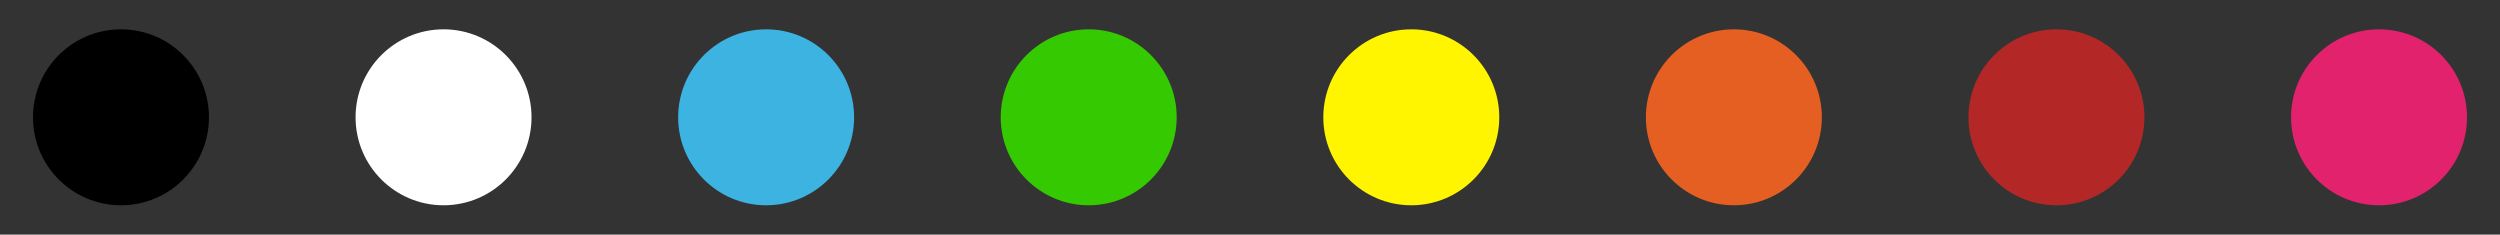 <svg xmlns="http://www.w3.org/2000/svg" width="341" height="32" viewBox="0 0 341 32" fill="none"><rect x="0" y="0" width="341" height="32" fill="#333333" stroke="none"/><g clip-path="url(#clip0_1_97)"><circle cx="16.5" cy="16" r="12" fill="black"></circle></g><circle cx="60.5" cy="16" r="12" fill="white"></circle><circle cx="104.5" cy="16" r="12" fill="#3DB3E2"></circle><circle cx="148.5" cy="16" r="12" fill="#35C901"></circle><circle cx="192.5" cy="16" r="12" fill="#FFF500"></circle><circle cx="236.5" cy="16" r="12" fill="#E55F23"></circle><circle cx="280.5" cy="16" r="12" fill="#B32827"></circle><circle cx="324.5" cy="16" r="12" fill="#E2226C"></circle><defs><clipPath id="clip0_1_97"><rect width="32" height="32" fill="white" transform="translate(0.5)"></rect></clipPath></defs></svg>